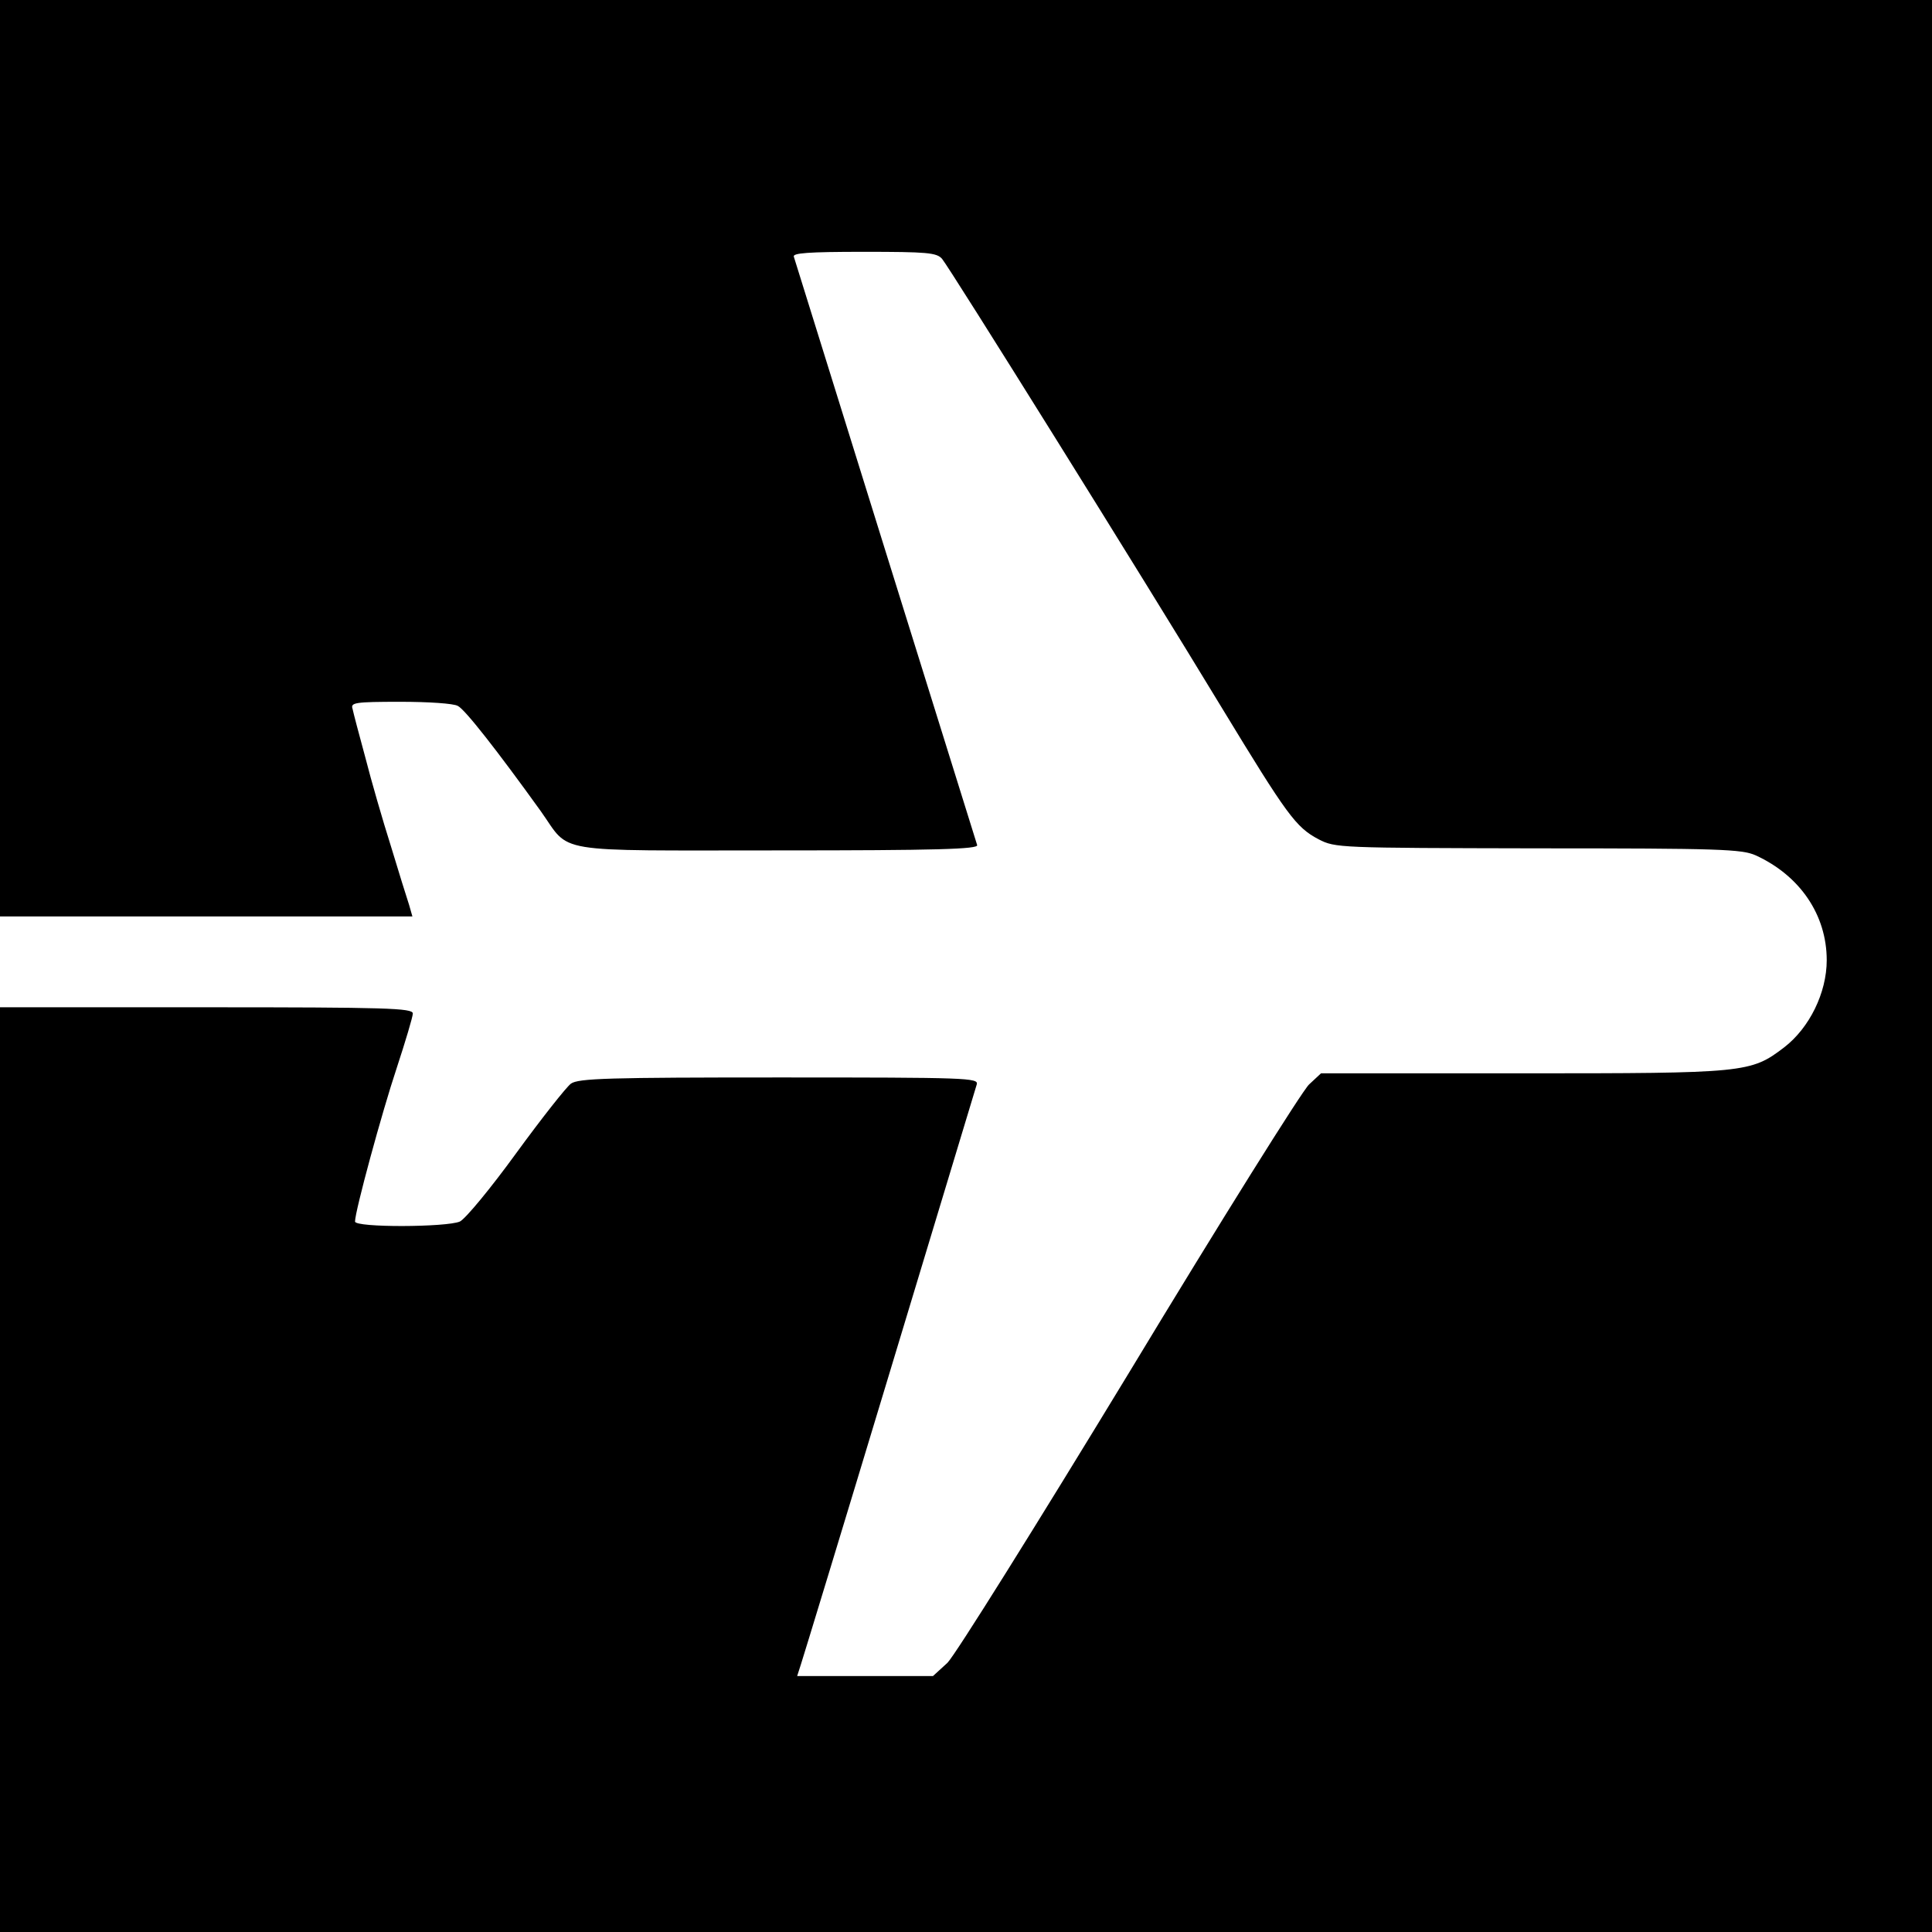 <?xml version="1.0" standalone="no"?>
<!DOCTYPE svg PUBLIC "-//W3C//DTD SVG 20010904//EN"
 "http://www.w3.org/TR/2001/REC-SVG-20010904/DTD/svg10.dtd">
<svg version="1.0" xmlns="http://www.w3.org/2000/svg"
 width="468pt" height="468pt" viewBox="0 0 468 468"
 preserveAspectRatio="xMidYMid meet">
<g transform="translate(0,468) scale(0.1,-0.1)"
fill="#000000" stroke="none">
<path d="M0 3570 l0 -1110 499 0 500 0 -8 28 c-5 15 -25 79 -44 142 -20 63
-48 160 -62 215 -15 55 -29 108 -31 118 -5 15 5 17 116 17 67 0 129 -4 139
-10 17 -8 96 -109 201 -255 74 -104 18 -95 574 -95 386 0 487 3 483 13 -2 6
-102 327 -222 712 -120 385 -220 706 -222 713 -4 9 34 12 169 12 154 0 177 -2
190 -17 18 -21 483 -766 678 -1088 158 -260 179 -289 234 -318 41 -21 47 -21
531 -22 443 0 494 -2 528 -17 107 -49 172 -144 172 -254 0 -79 -42 -164 -103
-211 -81 -62 -94 -63 -634 -63 l-488 0 -29 -27 c-17 -16 -213 -329 -436 -698
-226 -372 -421 -684 -440 -703 l-35 -32 -164 0 -165 0 9 28 c5 15 102 333 215
707 113 374 208 688 211 698 5 16 -22 17 -478 17 -412 0 -487 -2 -505 -15 -11
-8 -71 -84 -133 -169 -61 -84 -122 -158 -136 -165 -32 -14 -254 -15 -254 0 0
25 65 264 101 372 21 64 39 124 39 132 0 13 -65 15 -500 15 l-500 0 0 -1120 0
-1120 2340 0 2340 0 0 2340 0 2340 -2340 0 -2340 0 0 -1110z"/>
</g>
</svg>
